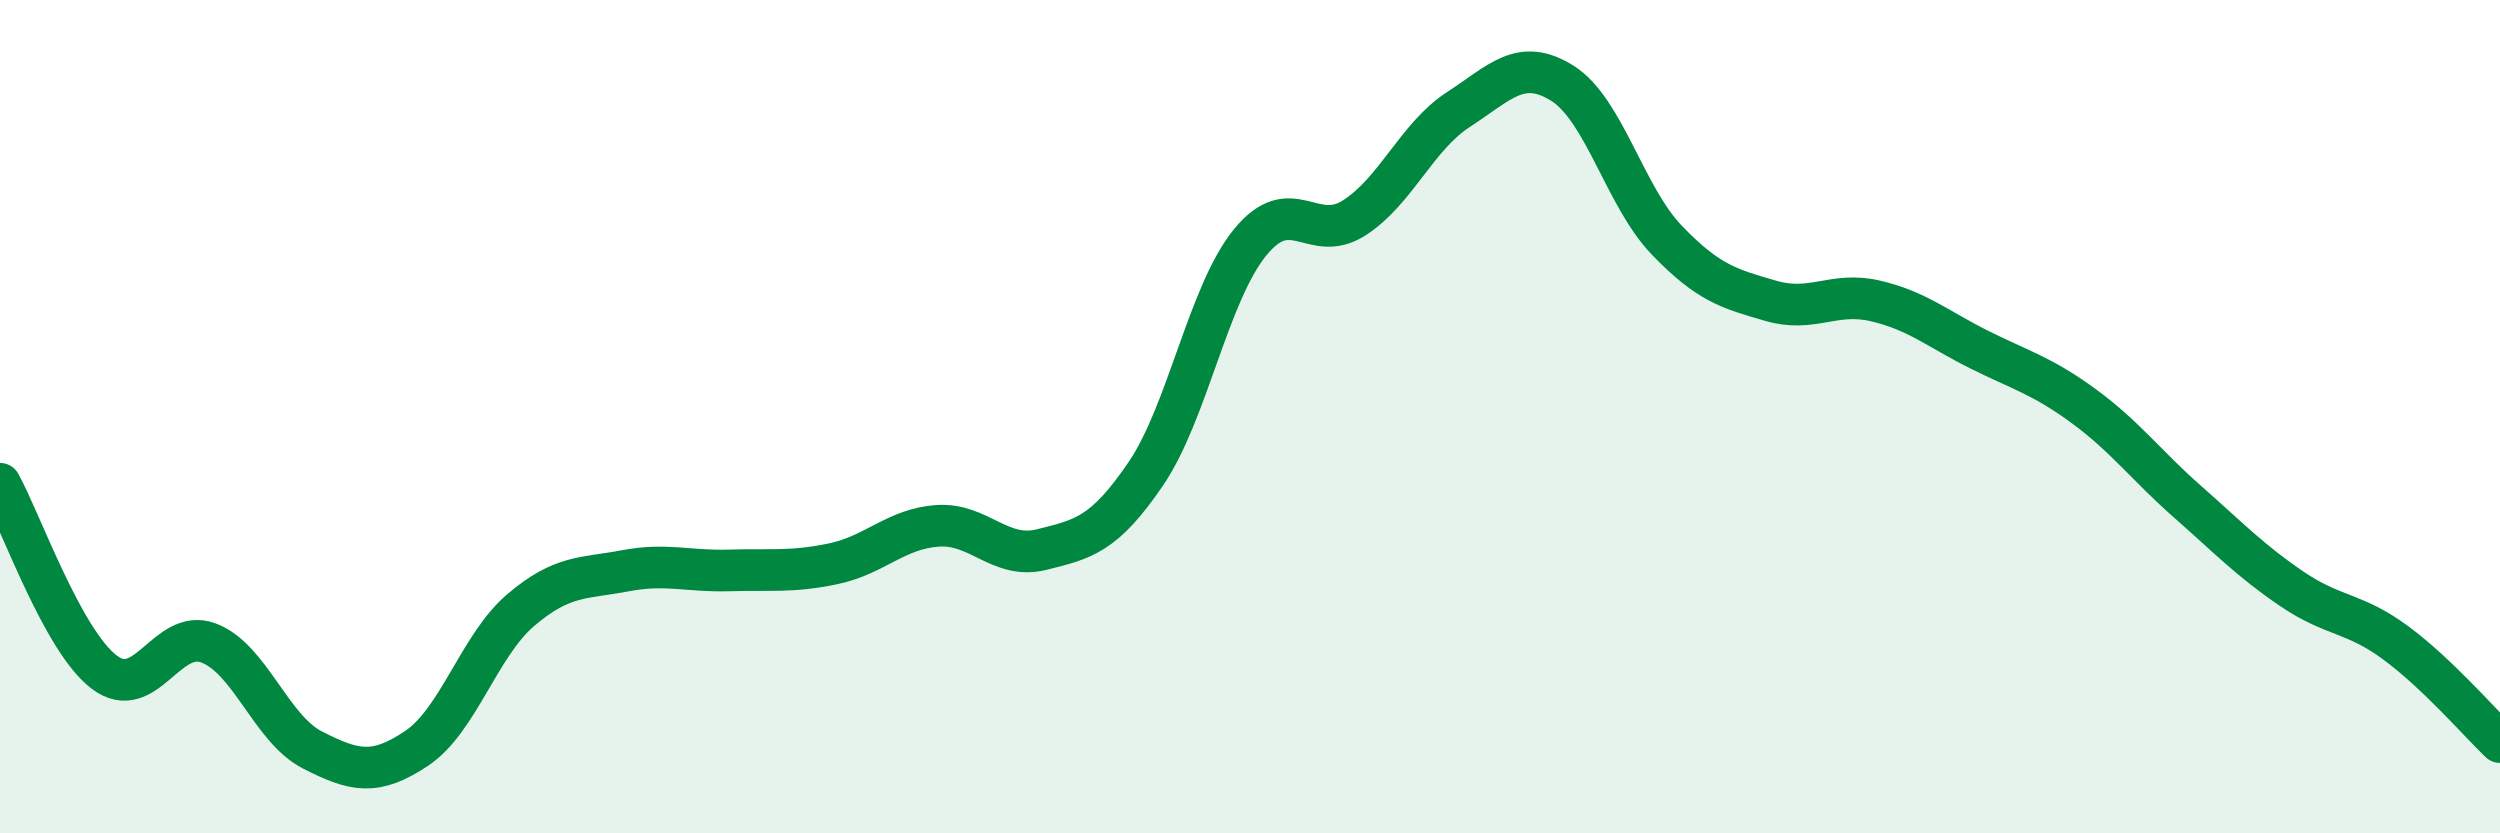 
    <svg width="60" height="20" viewBox="0 0 60 20" xmlns="http://www.w3.org/2000/svg">
      <path
        d="M 0,11.61 C 0.5,12.51 1.5,15.37 2.5,16.13 C 3.5,16.89 4,15.06 5,15.43 C 6,15.8 6.5,17.49 7.5,18 C 8.5,18.51 9,18.63 10,17.96 C 11,17.29 11.5,15.49 12.5,14.64 C 13.5,13.79 14,13.89 15,13.7 C 16,13.51 16.5,13.72 17.5,13.69 C 18.5,13.66 19,13.74 20,13.53 C 21,13.32 21.5,12.69 22.5,12.62 C 23.5,12.55 24,13.44 25,13.19 C 26,12.94 26.5,12.84 27.5,11.37 C 28.5,9.9 29,7.05 30,5.82 C 31,4.59 31.5,5.87 32.5,5.23 C 33.5,4.59 34,3.28 35,2.63 C 36,1.98 36.5,1.37 37.5,2 C 38.5,2.63 39,4.72 40,5.76 C 41,6.8 41.5,6.93 42.5,7.22 C 43.5,7.51 44,6.99 45,7.22 C 46,7.45 46.5,7.89 47.5,8.39 C 48.5,8.89 49,9.01 50,9.74 C 51,10.47 51.5,11.16 52.5,12.04 C 53.5,12.92 54,13.45 55,14.13 C 56,14.81 56.5,14.69 57.5,15.43 C 58.5,16.17 59.5,17.33 60,17.81L60 20L0 20Z"
        fill="#008740"
        opacity="0.1"
        stroke-linecap="round"
        stroke-linejoin="round"
      />
      <path
        d="M 0,11.61 C 0.5,12.51 1.5,15.37 2.5,16.13 C 3.5,16.89 4,15.06 5,15.43 C 6,15.8 6.5,17.49 7.5,18 C 8.5,18.51 9,18.63 10,17.96 C 11,17.29 11.5,15.49 12.5,14.64 C 13.5,13.79 14,13.89 15,13.7 C 16,13.51 16.5,13.72 17.5,13.69 C 18.5,13.66 19,13.74 20,13.53 C 21,13.32 21.5,12.69 22.5,12.62 C 23.5,12.55 24,13.44 25,13.19 C 26,12.94 26.5,12.84 27.5,11.37 C 28.5,9.9 29,7.05 30,5.82 C 31,4.59 31.5,5.87 32.5,5.23 C 33.5,4.59 34,3.28 35,2.63 C 36,1.98 36.5,1.37 37.5,2 C 38.5,2.63 39,4.72 40,5.76 C 41,6.8 41.5,6.93 42.5,7.22 C 43.5,7.51 44,6.99 45,7.22 C 46,7.45 46.5,7.89 47.5,8.39 C 48.5,8.89 49,9.01 50,9.74 C 51,10.47 51.5,11.16 52.5,12.04 C 53.5,12.92 54,13.45 55,14.13 C 56,14.81 56.5,14.69 57.5,15.43 C 58.5,16.17 59.5,17.33 60,17.81"
        stroke="#008740"
        stroke-width="1"
        fill="none"
        stroke-linecap="round"
        stroke-linejoin="round"
      />
    </svg>
  